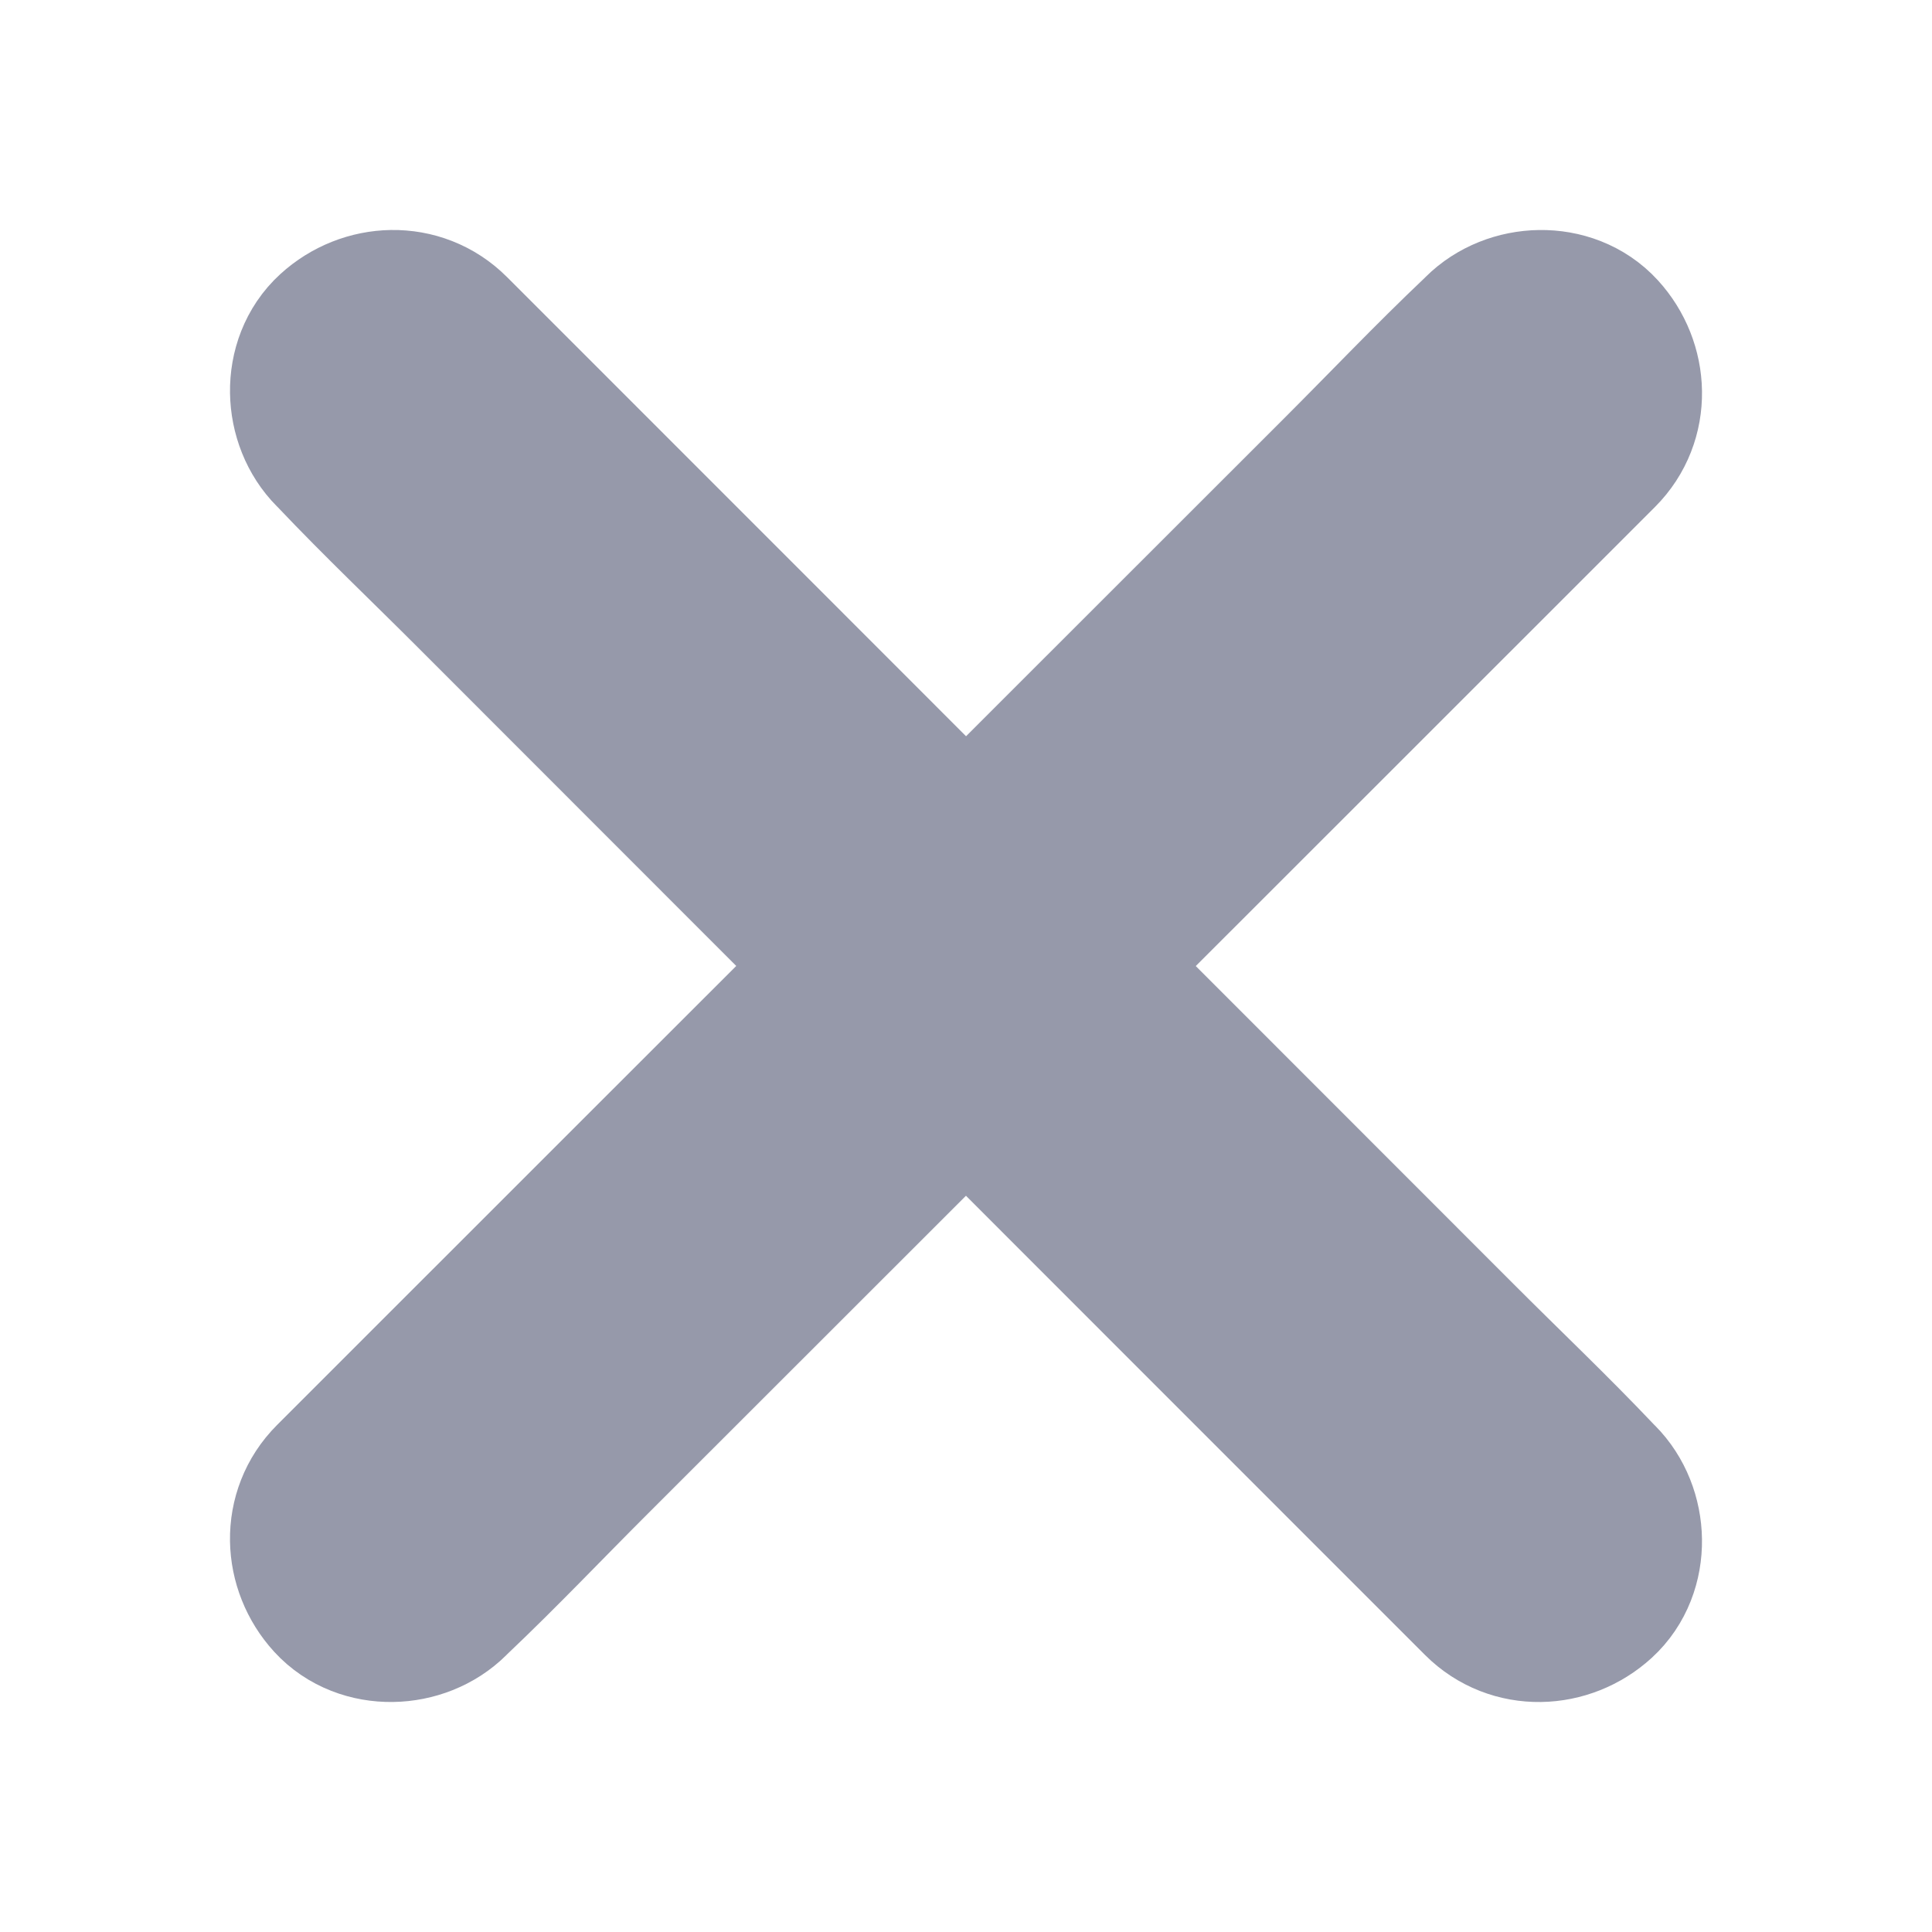 <?xml version="1.0" encoding="UTF-8"?>
<svg width="24px" height="24px" viewBox="0 0 24 24" version="1.1" xmlns="http://www.w3.org/2000/svg" xmlns:xlink="http://www.w3.org/1999/xlink">
    <title>BTN / X cancel button</title>
    <g id="BTN-/-X-cancel-button" stroke="none" stroke-width="1" fill="none" fill-rule="evenodd">
        <rect id="Rectangle" transform="translate(12, 12) scale(1, -1) translate(-12, -12)" x="0" y="0" width="24" height="24"></rect>
        <g id="X-icon" transform="translate(12, 12) scale(1, -1) translate(-12, -12)translate(4, 4)" fill="#9699AA" fill-rule="nonzero" stroke="#9699AA" stroke-width="2.286">
            <path d="M1.489,15.751 C1.962,15.278 2.438,14.802 2.91,14.33 C4.042,13.197 5.179,12.06 6.311,10.928 C7.687,9.55 9.06,8.177 10.437,6.8 C11.621,5.615 12.806,4.43 13.99,3.245 C14.567,2.667 15.162,2.103 15.721,1.513 C15.73,1.504 15.739,1.496 15.747,1.487 C16.071,1.163 16.097,0.569 15.747,0.249 C15.398,-0.07 14.856,-0.096 14.511,0.249 C14.038,0.722 13.562,1.198 13.09,1.67 C11.958,2.803 10.821,3.94 9.689,5.072 C8.313,6.45 6.94,7.823 5.563,9.2 C4.379,10.385 3.194,11.57 2.01,12.755 C1.433,13.333 0.838,13.897 0.279,14.487 C0.27,14.496 0.261,14.504 0.253,14.513 C-0.071,14.837 -0.097,15.431 0.253,15.751 C0.602,16.07 1.144,16.096 1.489,15.751 L1.489,15.751 Z" id="Path"></path>
            <path d="M15.751,14.511 C15.278,14.038 14.802,13.562 14.33,13.09 C13.197,11.958 12.06,10.821 10.928,9.689 C9.55,8.313 8.177,6.94 6.8,5.563 C5.615,4.379 4.43,3.194 3.245,2.01 C2.667,1.433 2.103,0.838 1.513,0.279 C1.504,0.27 1.496,0.261 1.487,0.253 C1.163,-0.071 0.569,-0.097 0.249,0.253 C-0.07,0.602 -0.096,1.144 0.249,1.489 C0.722,1.962 1.198,2.438 1.67,2.91 C2.803,4.042 3.94,5.179 5.072,6.311 C6.45,7.687 7.823,9.06 9.2,10.437 C10.385,11.621 11.57,12.806 12.755,13.99 C13.333,14.567 13.897,15.162 14.487,15.721 C14.496,15.73 14.504,15.739 14.513,15.747 C14.837,16.071 15.431,16.097 15.751,15.747 C16.07,15.398 16.096,14.856 15.751,14.511 L15.751,14.511 Z" id="Path"></path>
        </g>
    </g>
</svg>